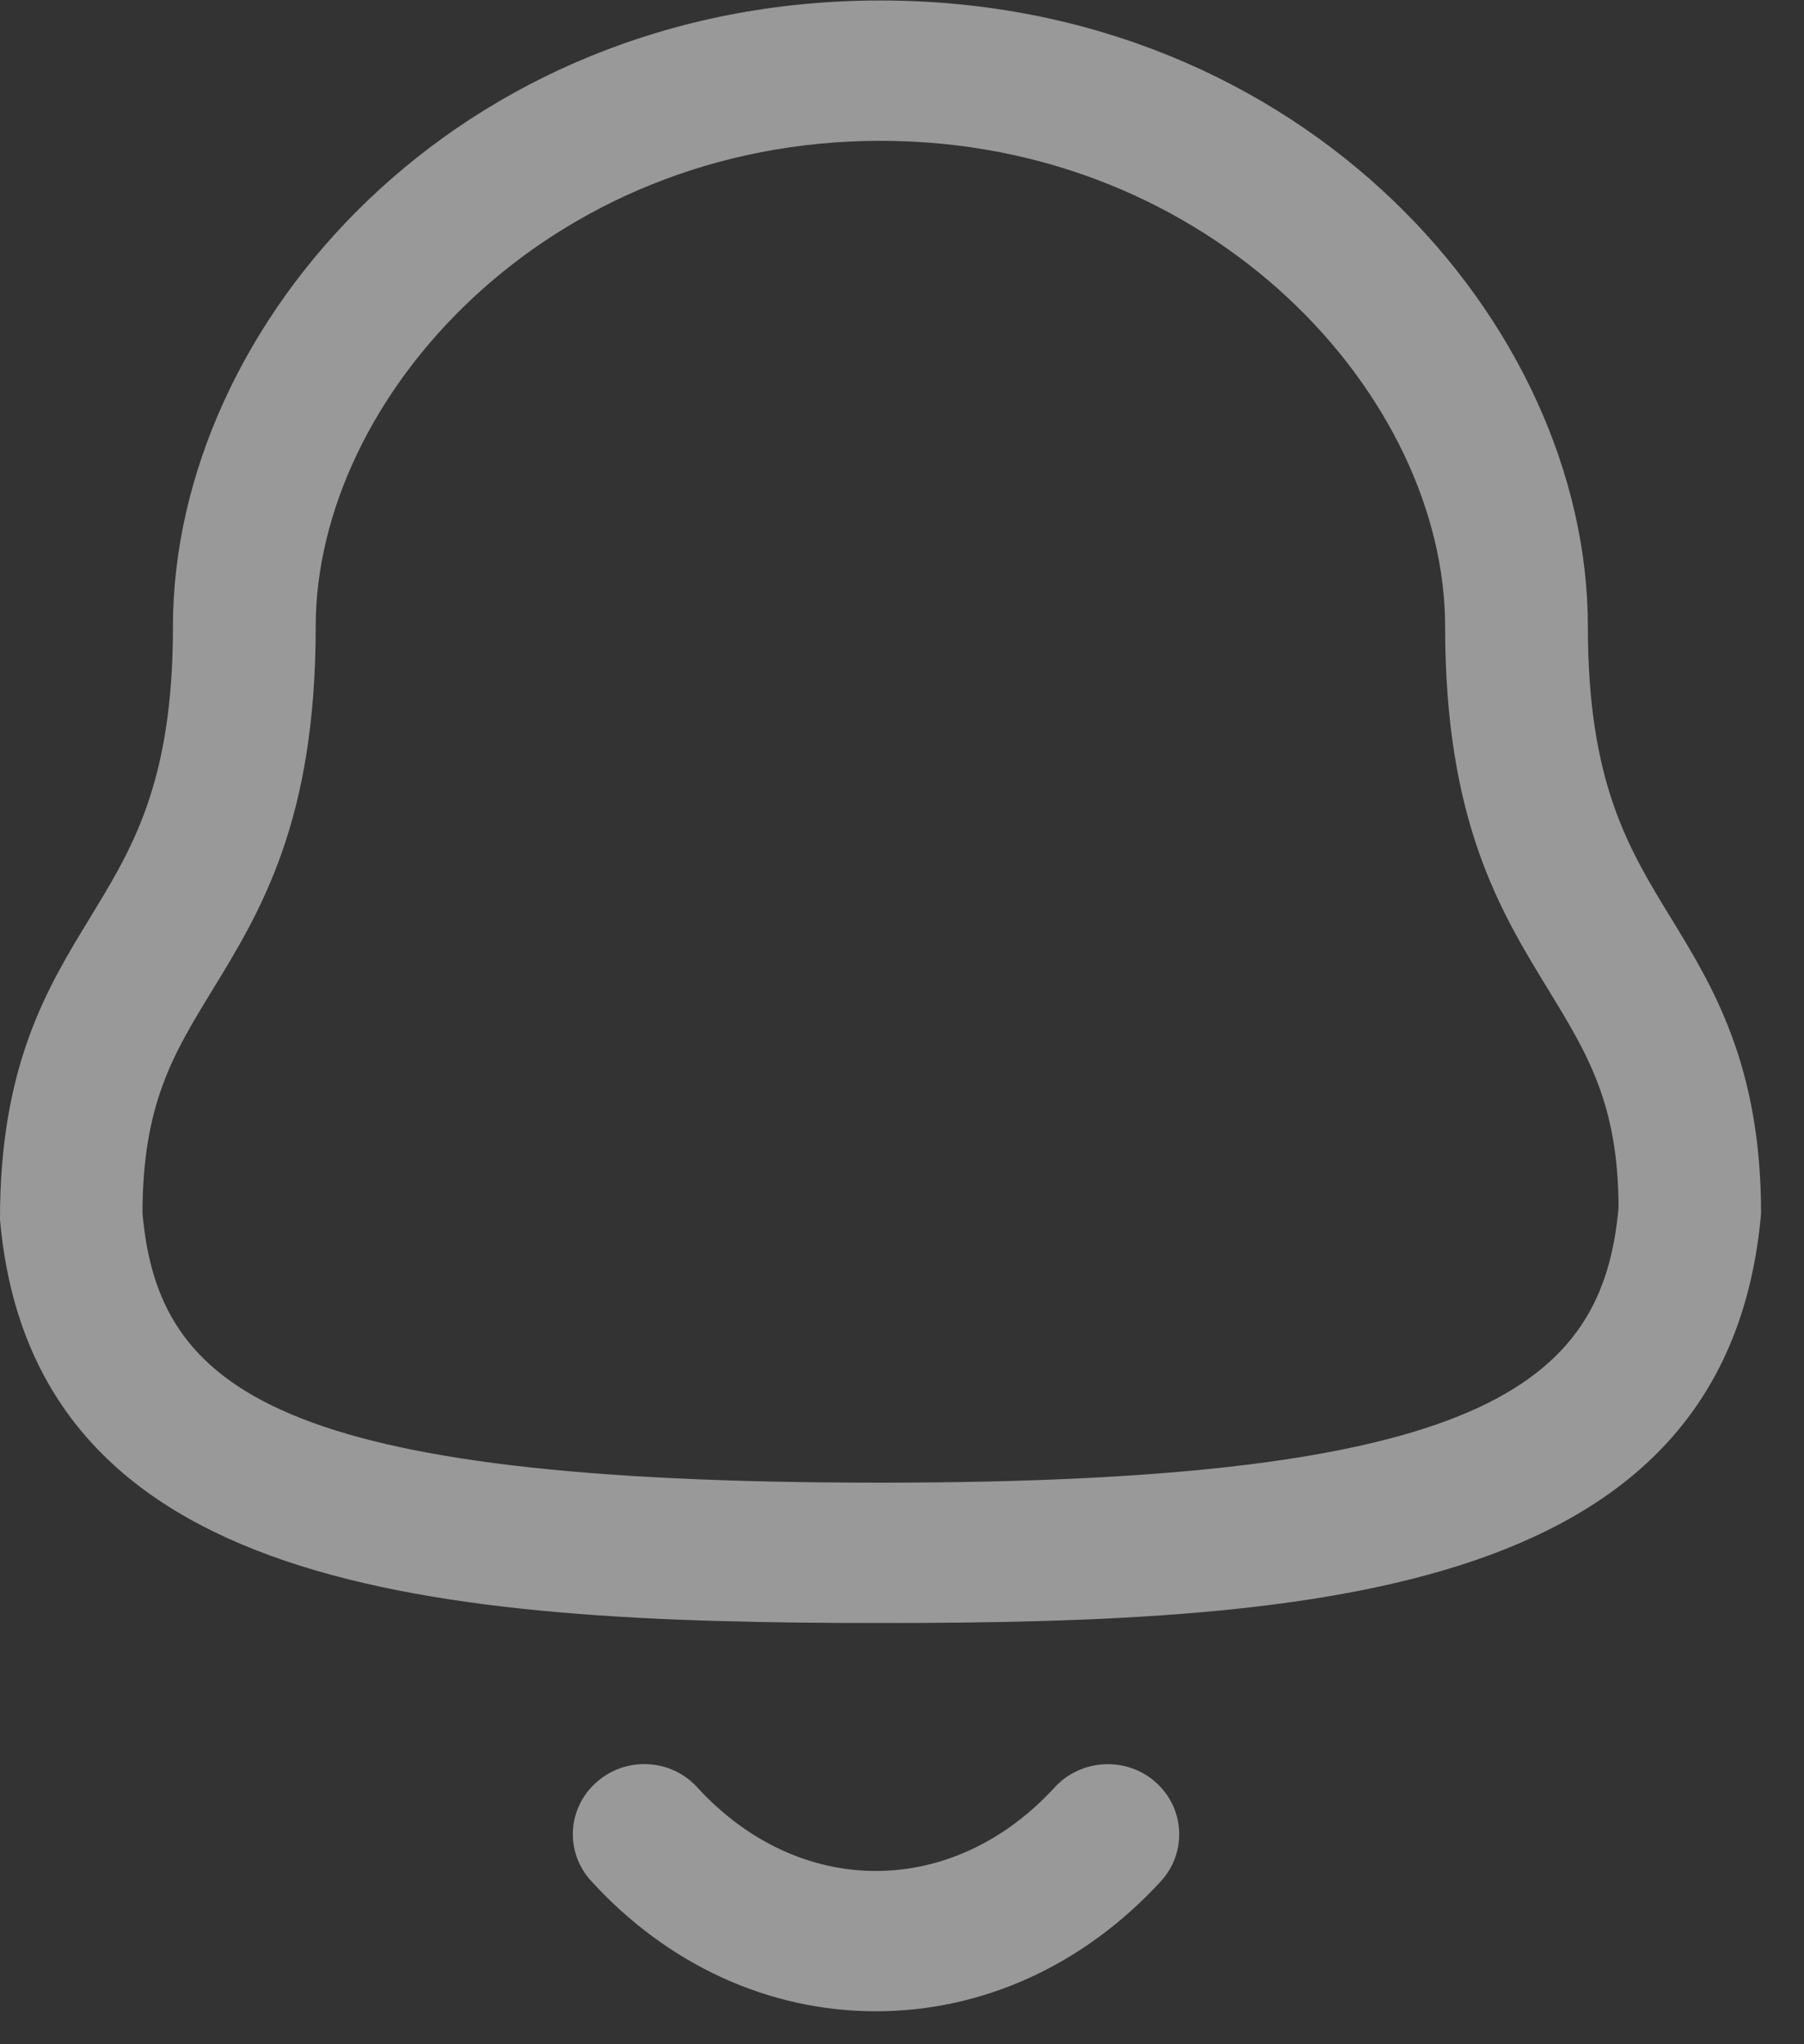 <svg width="15" height="17" viewBox="0 0 15 17" fill="none" xmlns="http://www.w3.org/2000/svg">
<rect x="0" y="0" width="15" height="17" fill="#333333" stroke="none"/>
<g opacity="0.5">
<path fill-rule="evenodd" clip-rule="evenodd" d="M5.798 14.864C6.208 15.313 6.735 15.559 7.281 15.559H7.282C7.831 15.559 8.359 15.313 8.77 14.863C8.99 14.625 9.366 14.605 9.609 14.821C9.852 15.036 9.872 15.405 9.653 15.644C9.013 16.342 8.172 16.726 7.282 16.726H7.28C6.393 16.725 5.553 16.341 4.916 15.643C4.696 15.405 4.716 15.035 4.96 14.821C5.204 14.604 5.579 14.624 5.798 14.864ZM7.321 0.004C10.839 0.004 13.203 2.697 13.203 5.211C13.203 6.505 13.538 7.053 13.894 7.635C14.245 8.209 14.643 8.86 14.643 10.092C14.367 13.24 11.022 13.497 7.321 13.497C3.619 13.497 0.273 13.24 1.04788e-05 10.142C-0.002 8.86 0.396 8.209 0.747 7.635L0.871 7.429C1.177 6.914 1.438 6.352 1.438 5.211C1.438 2.697 3.802 0.004 7.321 0.004ZM7.321 1.171C4.554 1.171 2.625 3.3 2.625 5.211C2.625 6.828 2.168 7.576 1.765 8.235C1.441 8.765 1.185 9.183 1.185 10.092C1.317 11.559 2.303 12.33 7.321 12.33C12.31 12.33 13.327 11.525 13.458 10.042C13.456 9.183 13.2 8.765 12.877 8.235C12.473 7.576 12.016 6.828 12.016 5.211C12.016 3.3 10.087 1.171 7.321 1.171Z" fill="white"/>
</g>
</svg>
